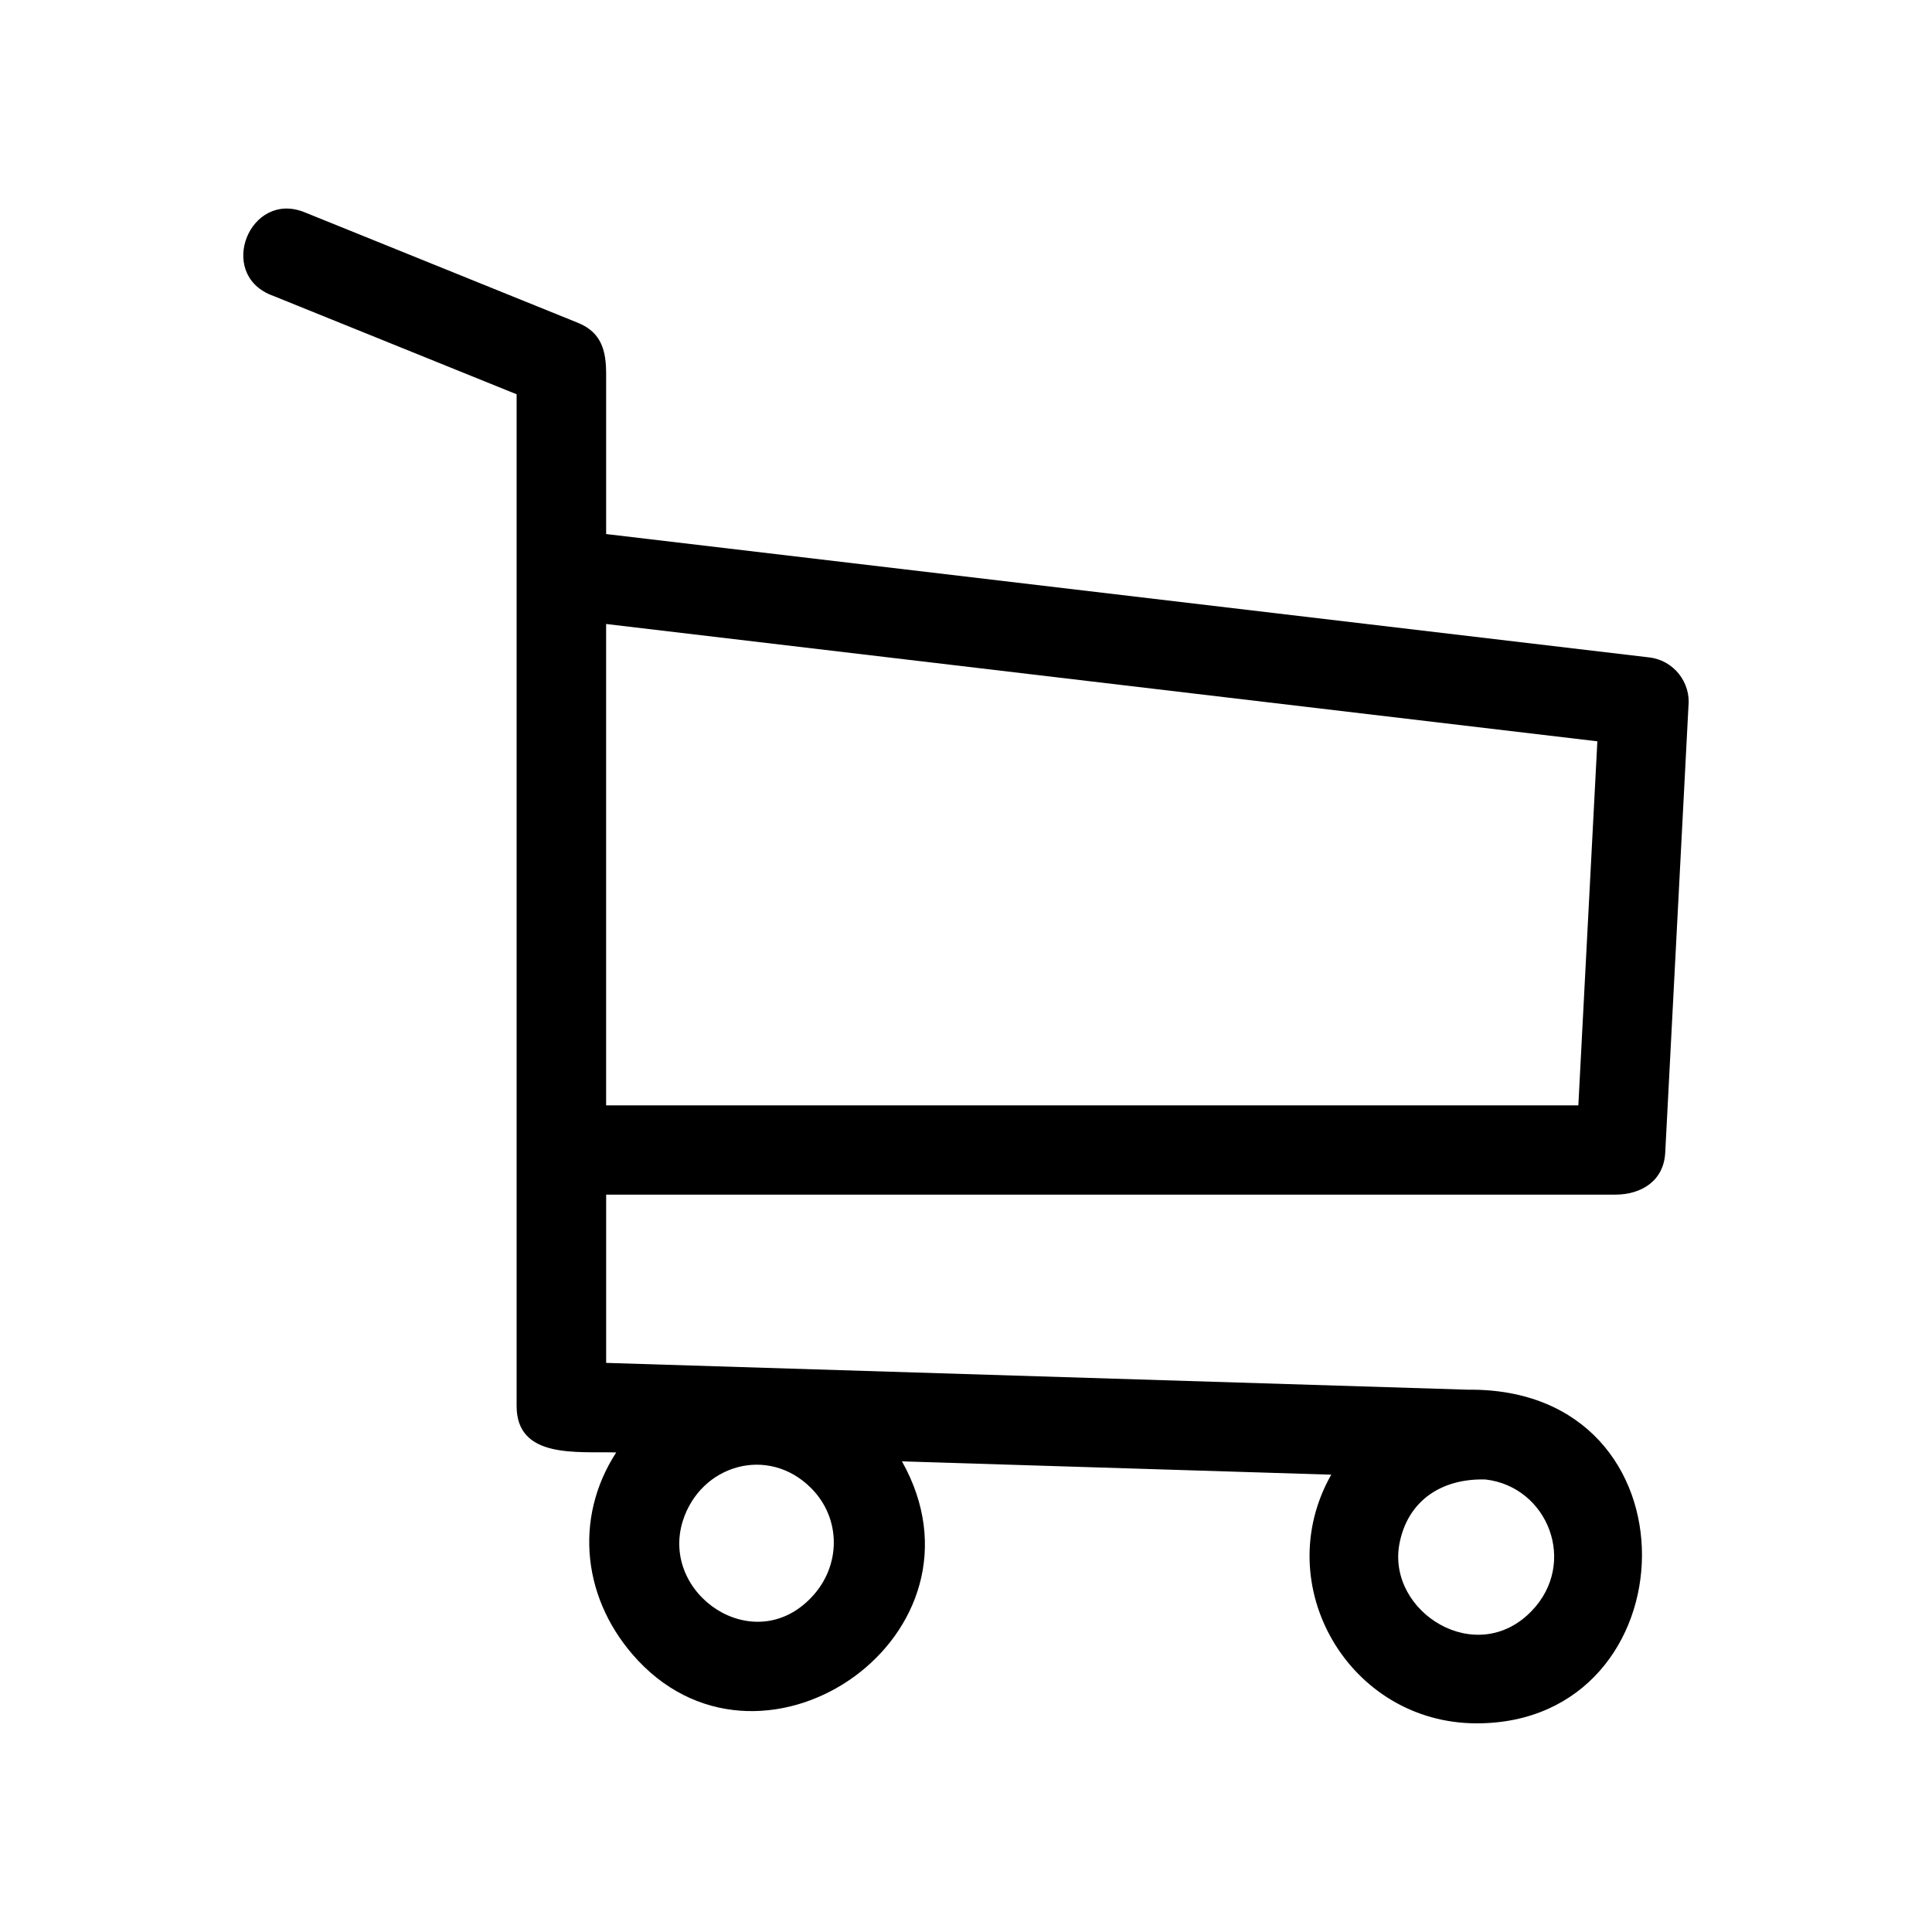<?xml version="1.0" encoding="UTF-8"?>
<!-- The Best Svg Icon site in the world: iconSvg.co, Visit us! https://iconsvg.co -->
<svg fill="#000000" width="800px" height="800px" version="1.1" viewBox="144 144 512 512" xmlns="http://www.w3.org/2000/svg">
 <path d="m215.86 222.2c-14.461-5.793-5.644-27.762 8.816-21.965l72.5 29.32c6.449 2.621 7.457 7.758 7.457 13.602v42.371l276.44 32.695c6.449 0.754 11.082 6.602 10.379 13.047l-6.144 118.09c-0.352 7.656-6.398 11.234-13.301 11.234h-267.37v44.586l228.38 7.106c62.625-0.656 59.602 88.418 2.316 88.418-33.703 0-55.168-36.527-38.543-65.898l-113.76-3.527c25.645 45.645-35.973 88.77-69.879 52.852-14.711-15.617-17.332-37.535-5.844-55.219-10.227-0.301-26.398 1.812-26.398-12.293v-268.13l-65.043-26.301zm321.83 313.88c-11.539-0.352-20.758 5.543-22.871 17.281-3.125 17.836 20.355 32.746 35.016 17.633 12.395-12.746 4.383-33-12.141-34.914zm-178.75 2.266c-11.438-11.438-29.32-6.144-34.008 8.766-5.996 19.348 18.691 36.324 34.008 20.305 8.062-8.363 8.012-21.059 0-29.07zm-54.312-228.98v127.57h257.65l5.039-96.48z"/>
</svg>